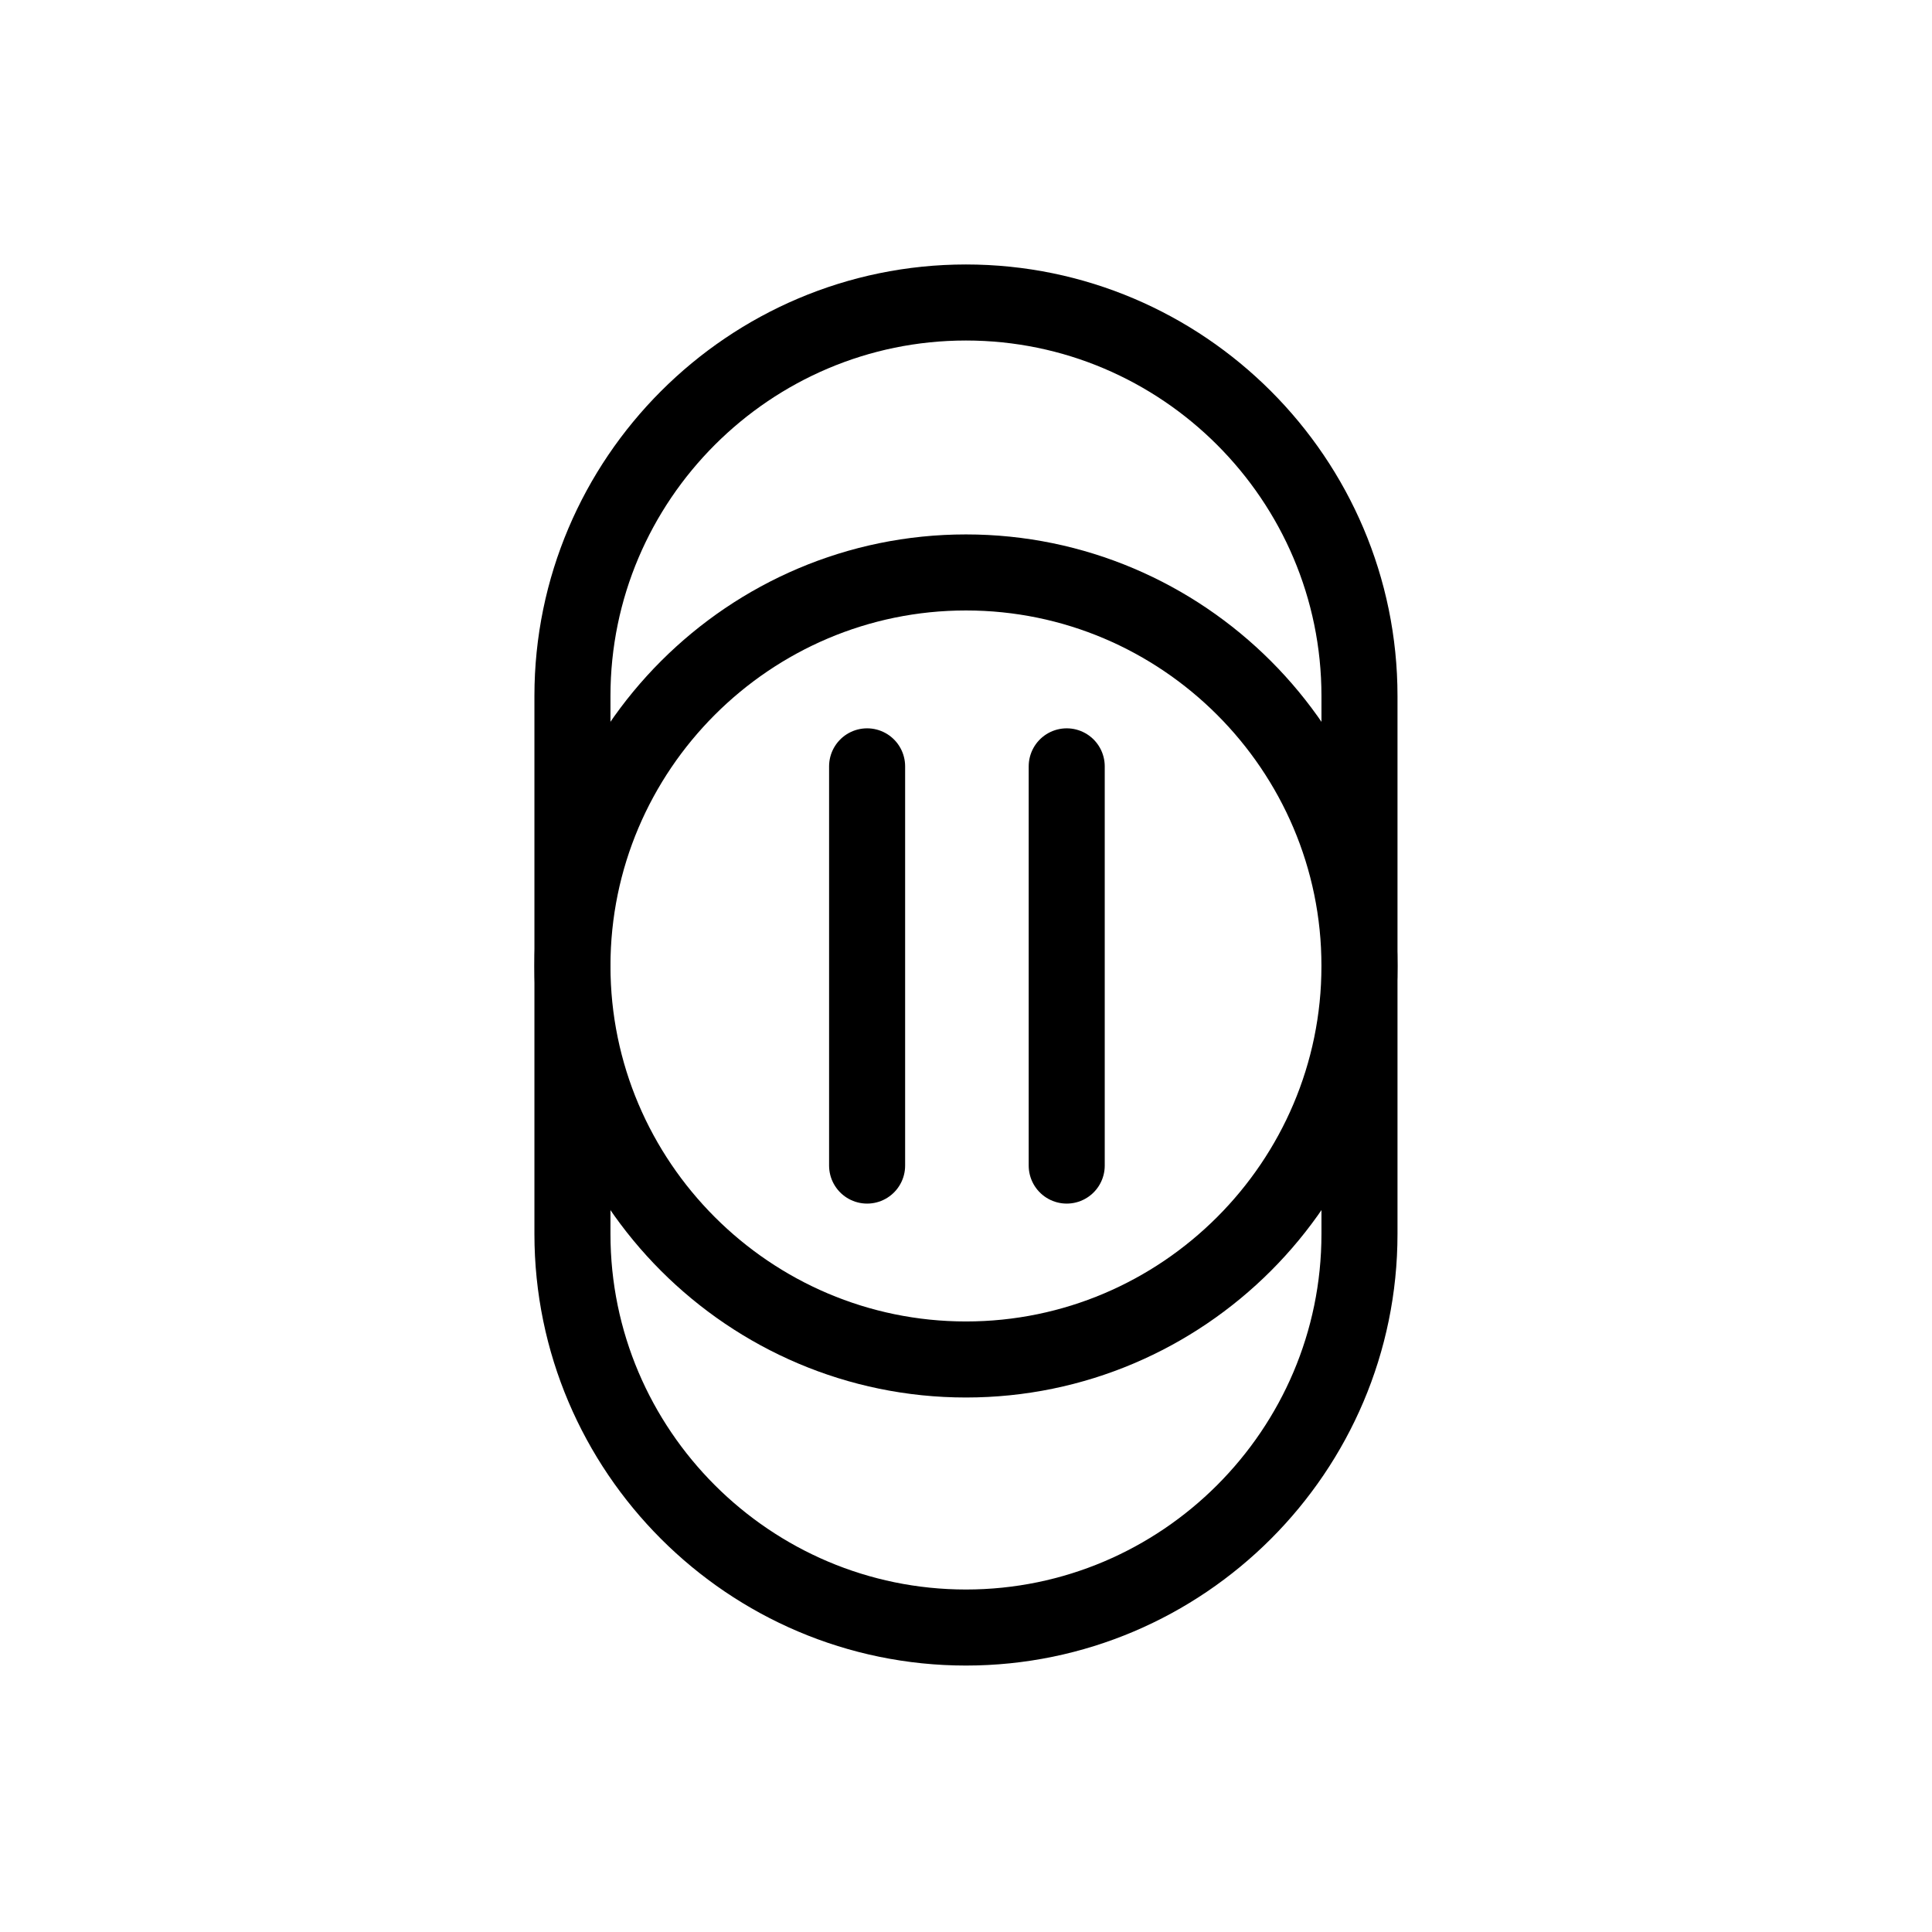 <?xml version="1.0" encoding="UTF-8"?>
<!-- Uploaded to: ICON Repo, www.svgrepo.com, Generator: ICON Repo Mixer Tools -->
<svg width="800px" height="800px" version="1.1" viewBox="144 144 512 512" xmlns="http://www.w3.org/2000/svg">
 <g fill="none" stroke="#000000" stroke-linecap="round" stroke-linejoin="round" stroke-miterlimit="10" stroke-width="4">
  <path transform="matrix(5.038 0 0 5.038 148.09 148.09)" d="m50 84.8c-11.4 0-20.7-9.3-20.7-20.7v-28.3c0-11.4 9.3-20.7 20.7-20.7 11.4 0 20.7 9.3 20.7 20.7v28.3c-7.76e-4 11.4-9.3 20.7-20.7 20.7z"/>
  <path transform="matrix(5.038 0 0 5.038 148.09 148.09)" d="m50 70.7c-11.4 0-20.7-9.3-20.7-20.7s9.3-20.7 20.7-20.7c11.4 0 20.7 9.3 20.7 20.7-7.76e-4 11.401-9.3 20.7-20.7 20.7z"/>
  <path transform="matrix(5.038 0 0 5.038 148.09 148.09)" d="m44.8 39.5v21"/>
  <path transform="matrix(5.038 0 0 5.038 148.09 148.09)" d="m55.3 60.5v-21"/>
 </g>
</svg>